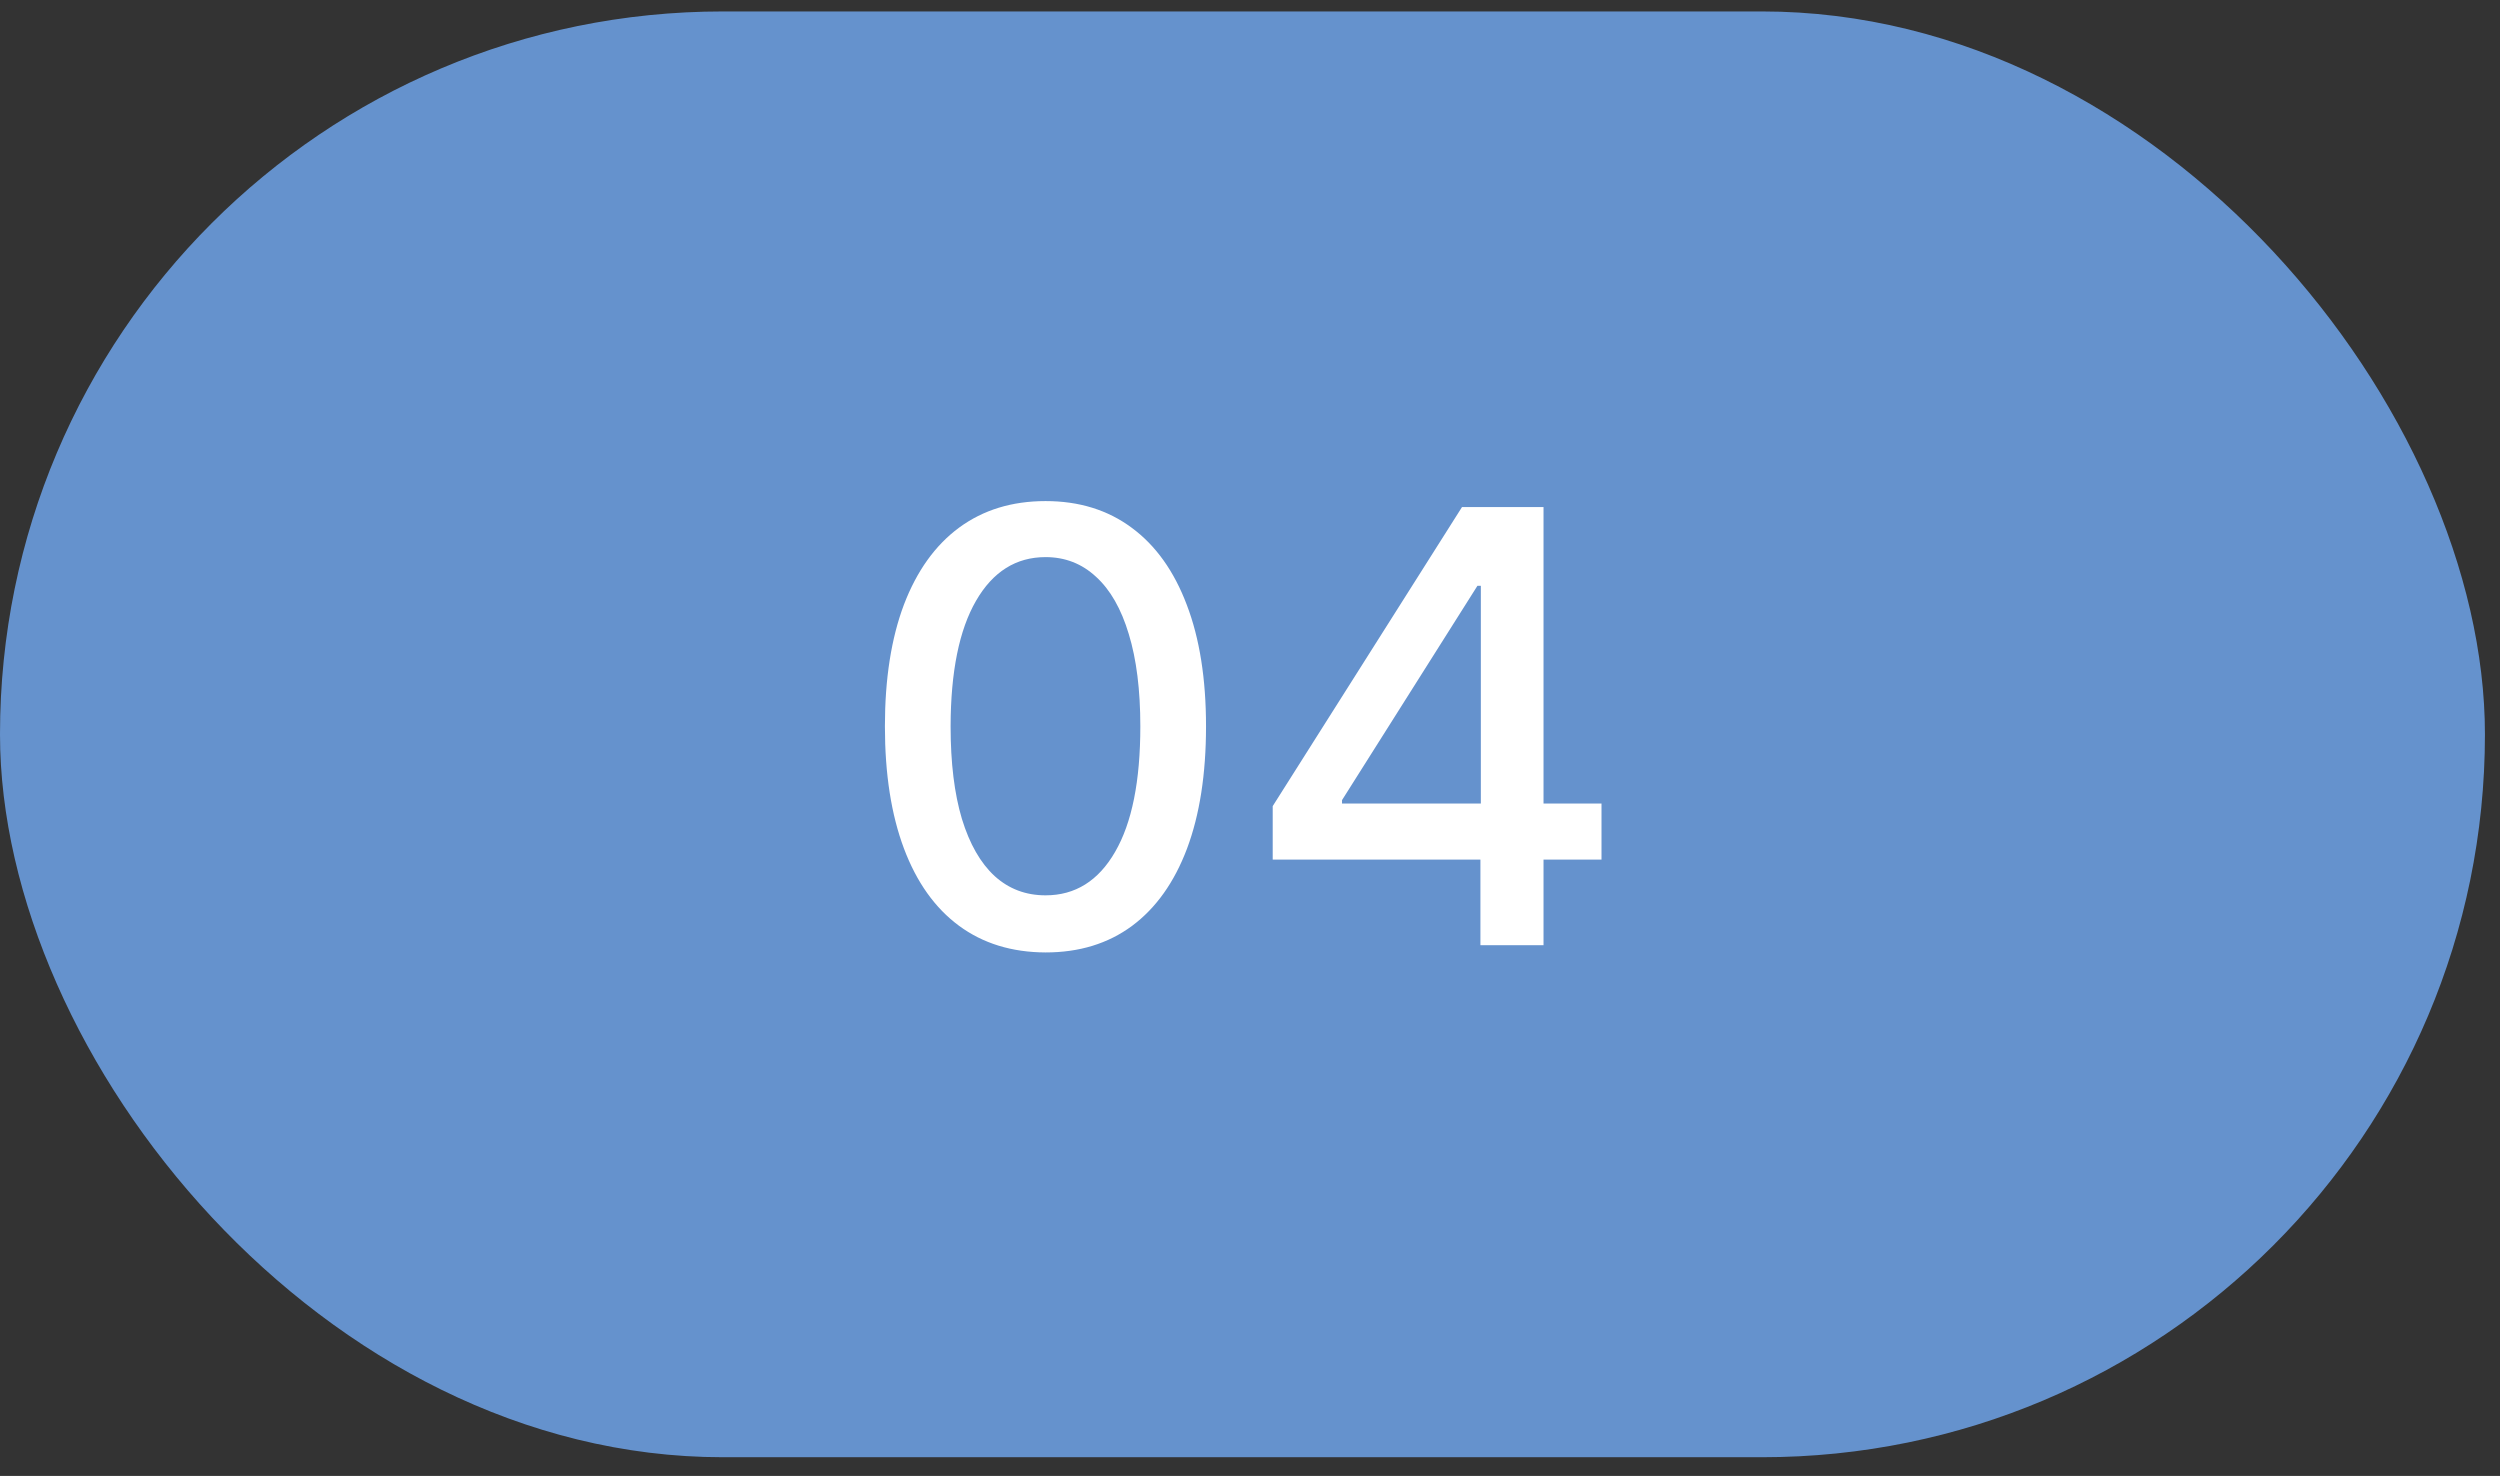 <svg xmlns="http://www.w3.org/2000/svg" width="83" height="49" viewBox="0 0 83 49" fill="none"><rect x="0" y="0" width="83" height="49" fill="#333333" stroke="none"/><rect y="0.38" width="82.5" height="48" rx="24" fill="#6592CD"></rect><path d="M34.713 31.621C33.591 31.617 32.632 31.321 31.837 30.734C31.041 30.146 30.433 29.292 30.011 28.17C29.59 27.047 29.379 25.696 29.379 24.114C29.379 22.538 29.59 21.191 30.011 20.073C30.438 18.956 31.048 18.103 31.844 17.516C32.644 16.929 33.6 16.636 34.713 16.636C35.826 16.636 36.78 16.931 37.575 17.523C38.371 18.11 38.979 18.963 39.401 20.08C39.827 21.193 40.04 22.538 40.04 24.114C40.04 25.7 39.829 27.055 39.408 28.177C38.986 29.294 38.378 30.149 37.582 30.741C36.787 31.328 35.831 31.621 34.713 31.621ZM34.713 29.725C35.698 29.725 36.467 29.244 37.021 28.283C37.58 27.322 37.859 25.932 37.859 24.114C37.859 22.907 37.731 21.887 37.476 21.053C37.225 20.215 36.863 19.581 36.389 19.15C35.92 18.714 35.362 18.496 34.713 18.496C33.733 18.496 32.964 18.979 32.405 19.945C31.846 20.911 31.564 22.301 31.56 24.114C31.56 25.326 31.685 26.352 31.936 27.189C32.192 28.023 32.554 28.655 33.023 29.086C33.492 29.512 34.055 29.725 34.713 29.725ZM42.254 28.539V26.763L48.539 16.834H49.939V19.448H49.051L44.555 26.564V26.678H53.17V28.539H42.254ZM49.15 31.38V27.999L49.164 27.189V16.834H51.245V31.38H49.15Z" fill="white"></path></svg>